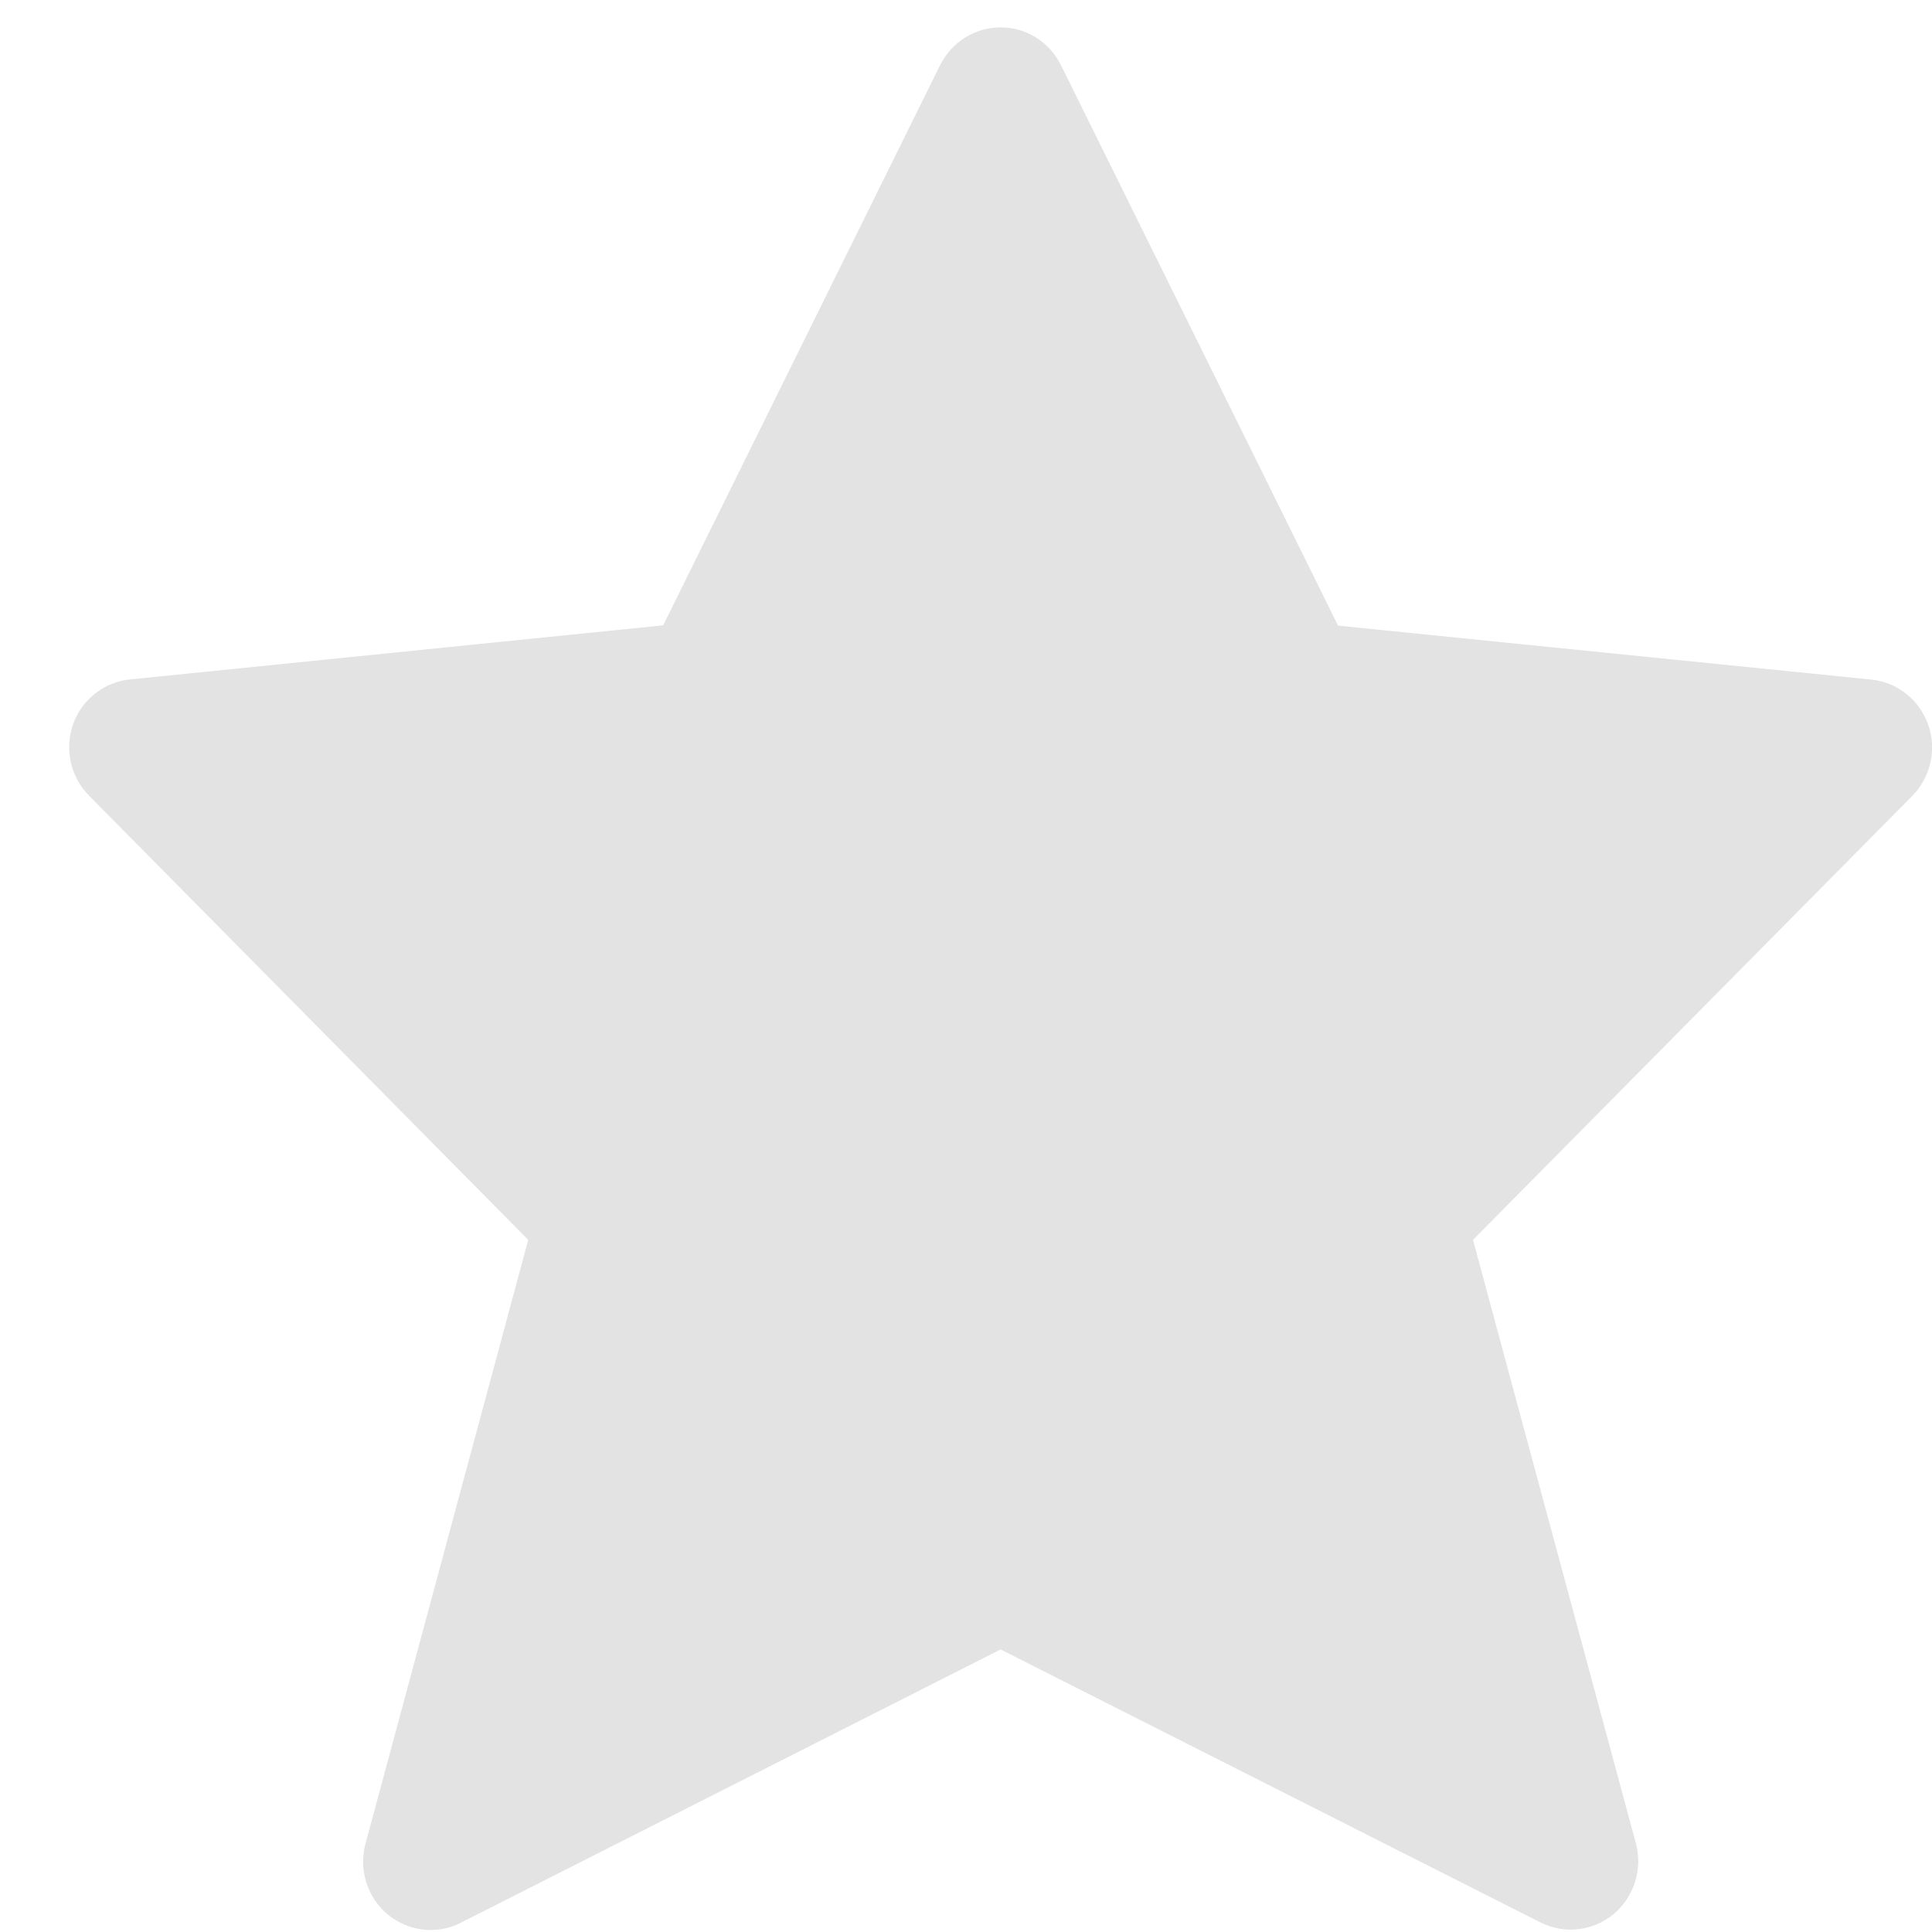 <svg width="12" height="12" viewBox="0 0 12 12" fill="none" xmlns="http://www.w3.org/2000/svg">
<path opacity="0.811" fillRule="evenodd" clip-rule="evenodd" d="M6.59 0.405L8.311 3.886L11.623 4.221C11.784 4.237 11.921 4.346 11.976 4.5C12.031 4.654 11.992 4.827 11.878 4.943L9.149 7.701L10.161 11.45C10.204 11.611 10.149 11.783 10.022 11.889C9.894 11.995 9.717 12.015 9.569 11.941L6.215 10.245L2.861 11.943C2.714 12.018 2.536 11.997 2.408 11.891C2.281 11.785 2.227 11.613 2.27 11.452L3.281 7.701L0.552 4.941C0.438 4.825 0.4 4.653 0.454 4.498C0.509 4.344 0.647 4.236 0.808 4.22L4.119 3.884L5.84 0.403C5.912 0.26 6.057 0.17 6.216 0.17C6.374 0.17 6.519 0.261 6.59 0.405Z" fill="#DCDCDC"/>
</svg>
